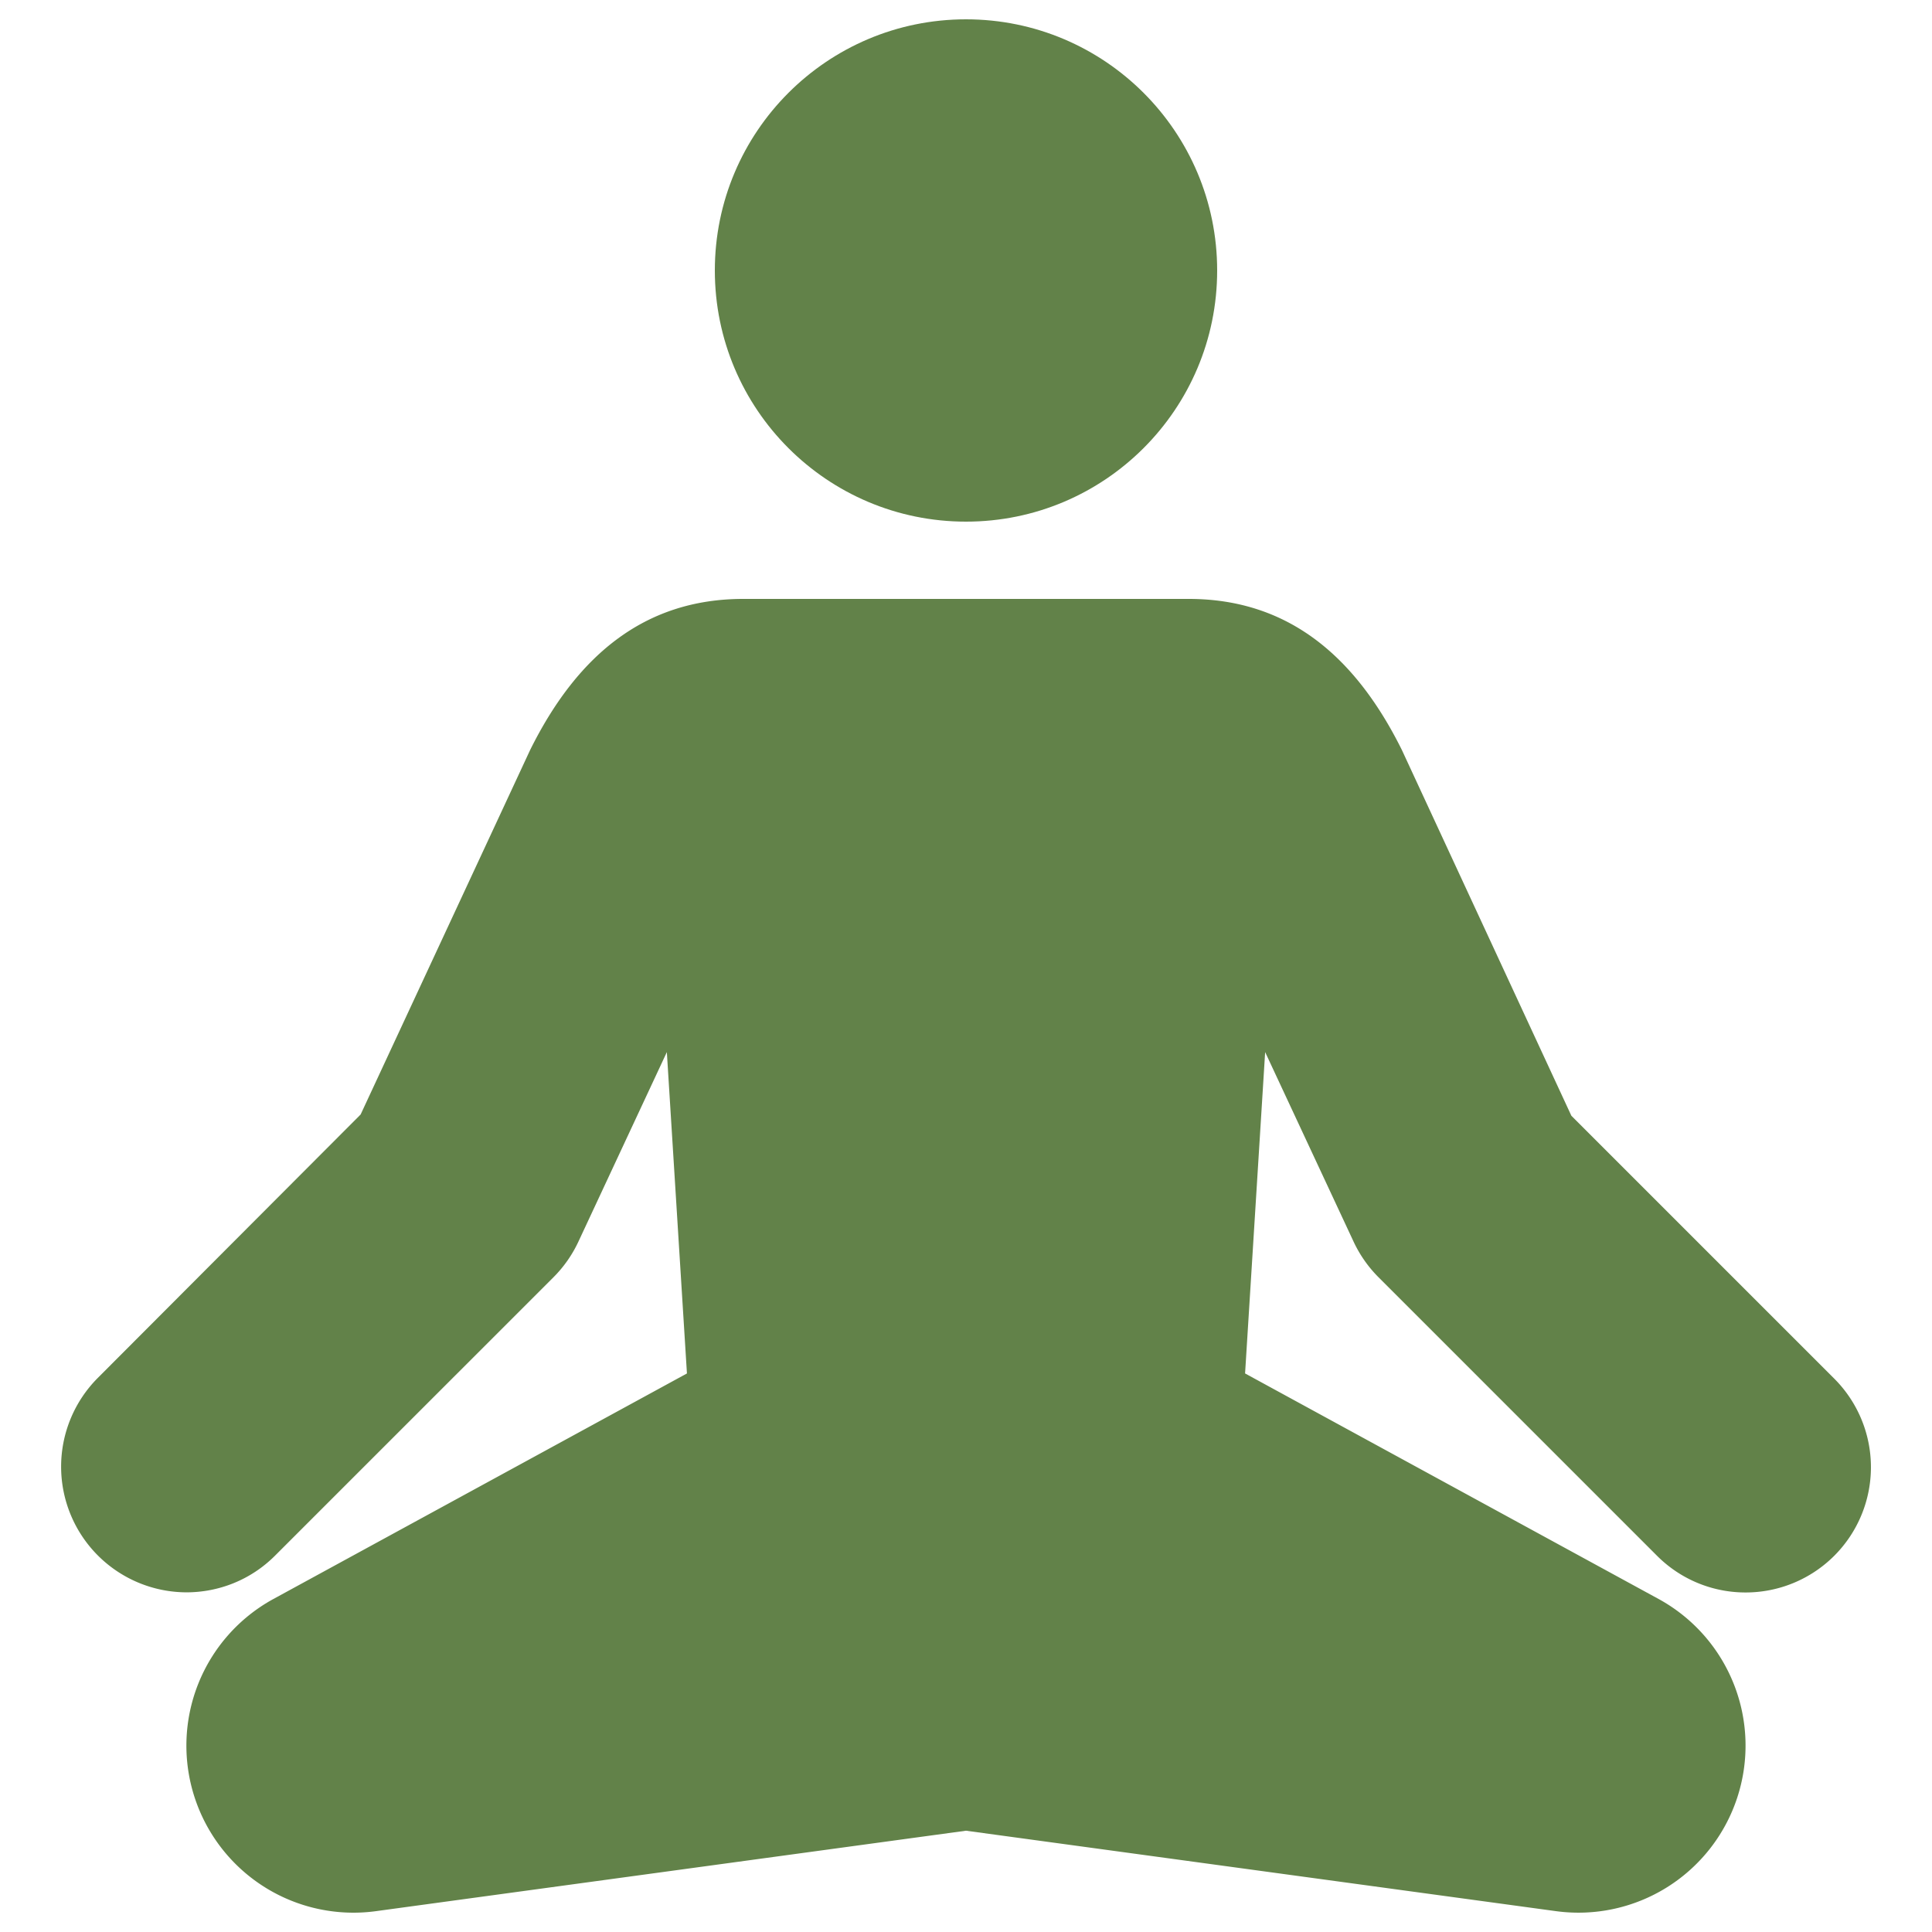 <?xml version="1.0" encoding="UTF-8"?>
<svg xmlns="http://www.w3.org/2000/svg" data-bbox="3.163 1 93.676 98" viewBox="0 0 100 100" data-type="color">
  <g>
    <path fill="#628249" d="M63 14c0 7.18-5.82 13-13 13s-13-5.82-13-13S42.82 1 50 1s13 5.82 13 13z" data-color="1"></path>
    <path fill="#628249" d="m50 94.757 30.538 4.164a8.648 8.648 0 0 0 5.309-16.159L64.445 71.089l1.039-16.632 4.579 9.815a6.512 6.512 0 0 0 1.292 1.842l14.412 14.412a6.462 6.462 0 0 0 4.585 1.9 6.484 6.484 0 0 0 4.586-11.071L81.334 57.752l-8.773-18.933C70.177 34.015 66.713 31 61.529 31H38.471c-5.184 0-8.647 3.015-11.031 7.819l-8.774 18.867L5.061 71.322a6.505 6.505 0 0 0 4.586 11.097c1.66 0 3.319-.63 4.586-1.896l14.412-14.41a6.484 6.484 0 0 0 1.291-1.841l4.58-9.815 1.04 16.633-21.402 11.672a8.647 8.647 0 0 0 5.308 16.159L50 94.757z" data-color="1"></path>
  </g>
</svg>

